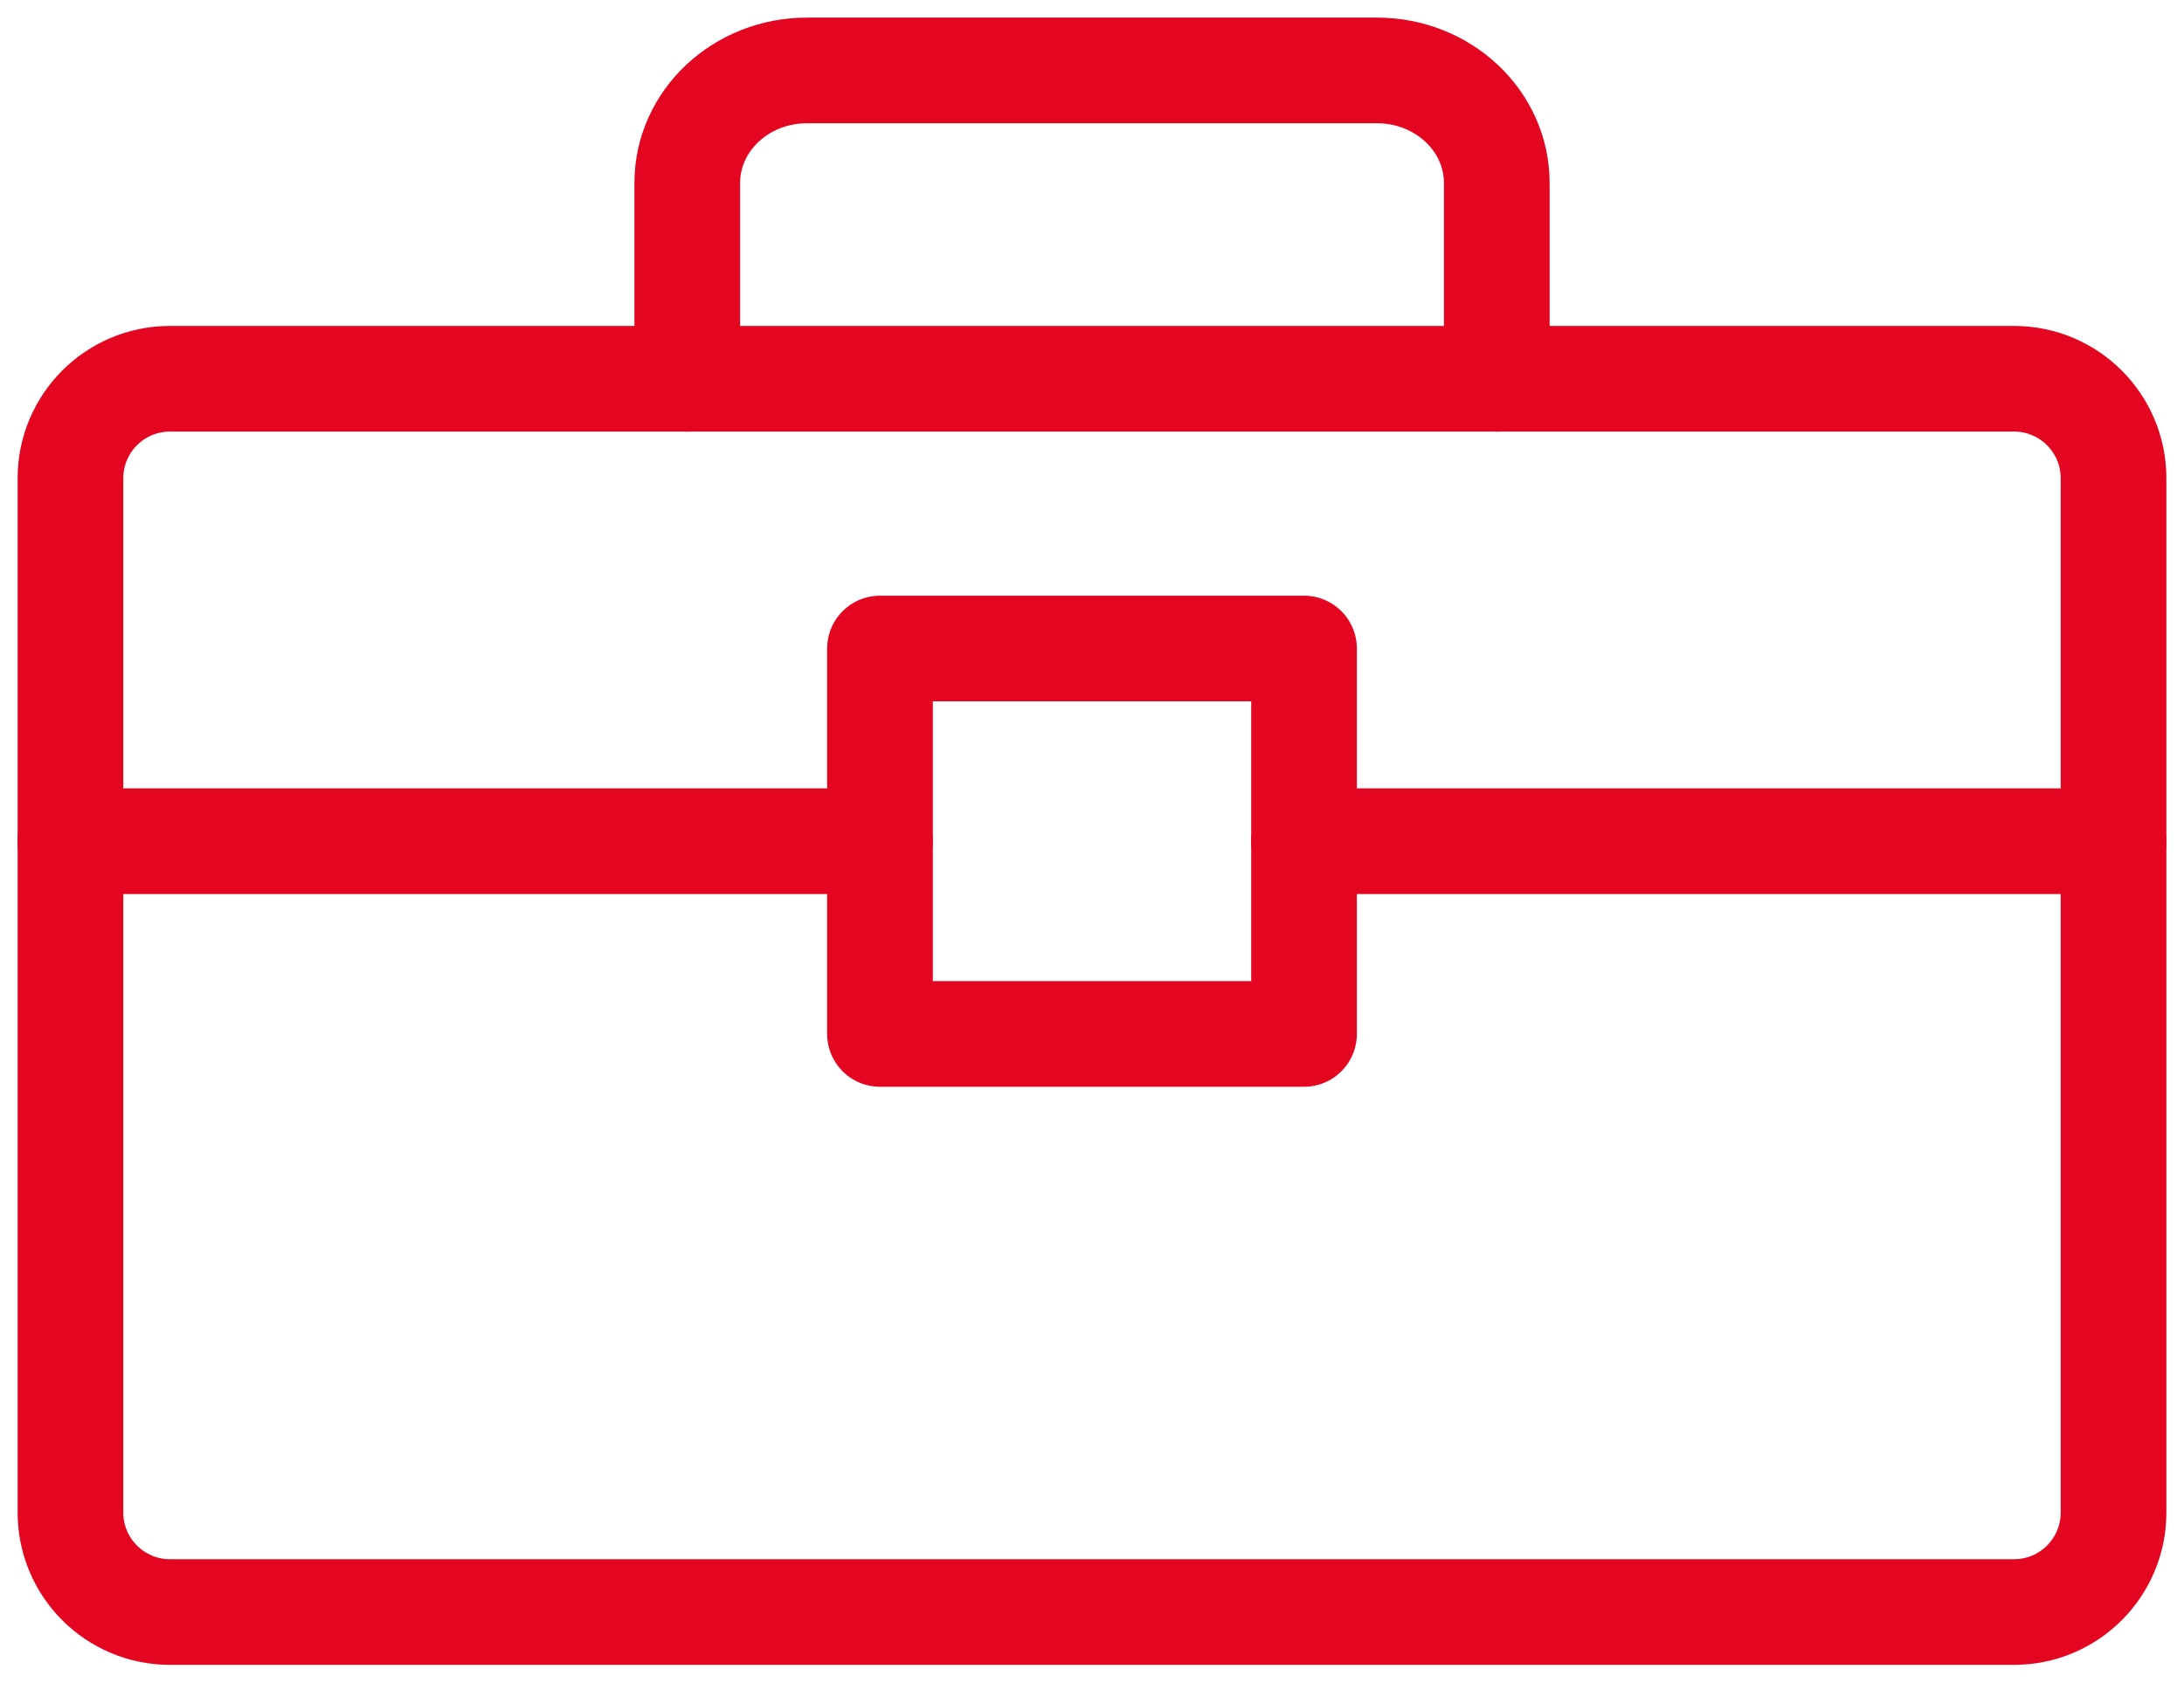 <?xml version="1.0" encoding="UTF-8"?> <svg xmlns="http://www.w3.org/2000/svg" width="62" height="48" viewBox="0 0 62 48" fill="none"><path d="M57.176 10.755H4.824C3.264 10.755 2 12.021 2 13.582V42.947C2 44.508 3.264 45.774 4.824 45.774H57.176C58.736 45.774 60 44.508 60 42.947V13.582C60 12.021 58.736 10.755 57.176 10.755Z" stroke="#E40521" stroke-width="3" stroke-linecap="round" stroke-linejoin="round"></path><path d="M37.019 18.415H24.981V29.359H37.019V18.415Z" stroke="#E40521" stroke-width="3" stroke-linecap="round" stroke-linejoin="round"></path><path d="M42.491 10.755V5.196C42.491 3.431 40.968 2 39.091 2H22.91C21.032 2 19.51 3.431 19.51 5.196V10.755" stroke="#E40521" stroke-width="3" stroke-linecap="round" stroke-linejoin="round"></path><path d="M24.981 23.887H2" stroke="#E40521" stroke-width="3" stroke-linecap="round" stroke-linejoin="round"></path><path d="M60 23.887H37.019" stroke="#E40521" stroke-width="3" stroke-linecap="round" stroke-linejoin="round"></path></svg> 